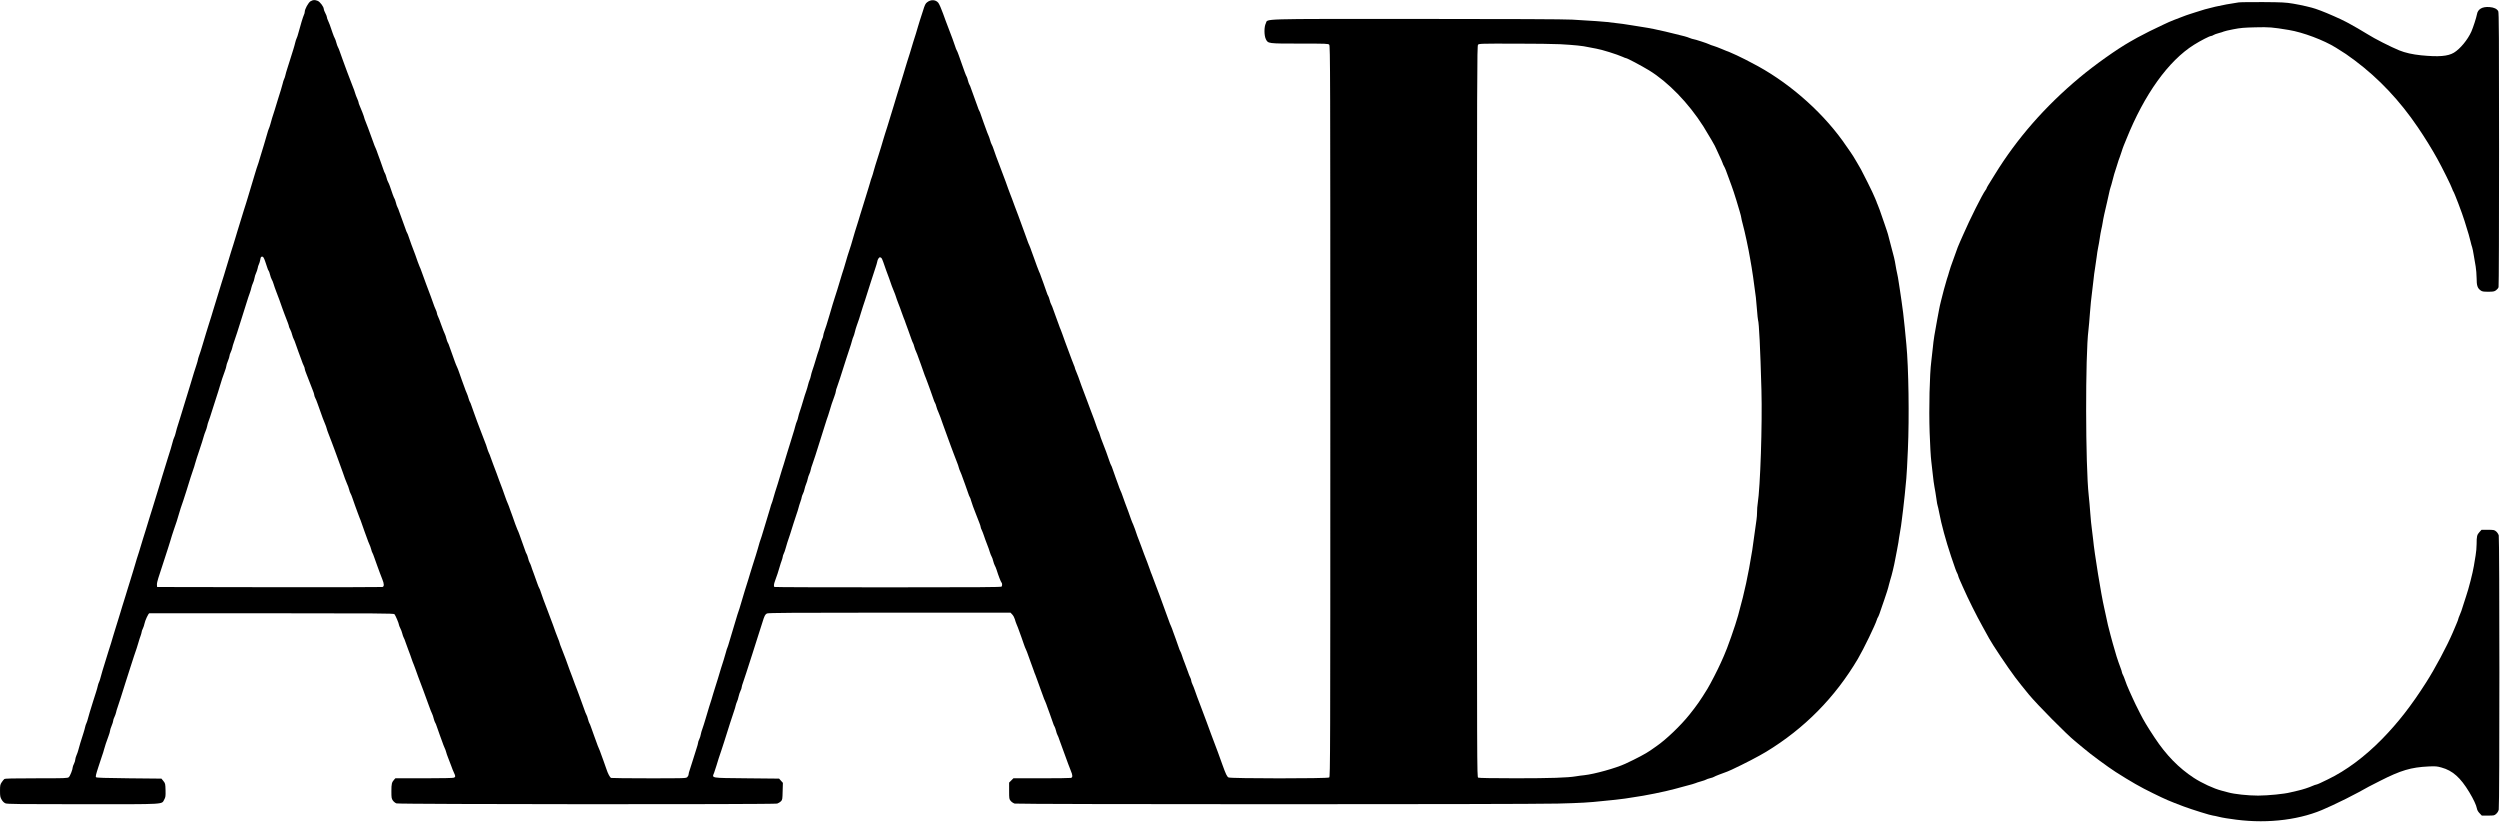 <?xml version="1.0" encoding="UTF-8" standalone="no"?>
<svg
   version="1.0"
   width="3954pt"
   height="1300pt"
   viewBox="0 0 3954 1300"
   preserveAspectRatio="xMidYMid"
   id="svg2"
   sodipodi:docname="logo.svg"
   inkscape:version="1.4 (e7c3feb100, 2024-10-09)"
   xmlns:inkscape="http://www.inkscape.org/namespaces/inkscape"
   xmlns:sodipodi="http://sodipodi.sourceforge.net/DTD/sodipodi-0.dtd"
   xmlns="http://www.w3.org/2000/svg"
   xmlns:svg="http://www.w3.org/2000/svg">
  <defs
     id="defs2" />
  <sodipodi:namedview
     id="namedview2"
     pagecolor="#505050"
     bordercolor="#eeeeee"
     borderopacity="1"
     inkscape:showpageshadow="0"
     inkscape:pageopacity="0"
     inkscape:pagecheckerboard="0"
     inkscape:deskcolor="#d1d1d1"
     inkscape:document-units="pt"
     inkscape:zoom="0.12359619"
     inkscape:cx="2730.6667"
     inkscape:cy="2046.9886"
     inkscape:window-width="1920"
     inkscape:window-height="1080"
     inkscape:window-x="0"
     inkscape:window-y="0"
     inkscape:window-maximized="1"
     inkscape:current-layer="svg2" />
  <g
     transform="matrix(0.1,0,0,-0.1,-72,2189.923)"
     fill="#000000"
     stroke="none"
     id="g2">
    <path
       d="m 5632,21880 c -35,-22 -92,-125 -92,-168 0,-13 -6,-35 -14,-50 -13,-27 -54,-161 -86,-282 -9,-36 -22,-76 -29,-88 -6,-12 -16,-41 -21,-64 -5,-24 -19,-72 -30,-108 -12,-36 -33,-103 -47,-150 -15,-47 -36,-116 -49,-155 -13,-38 -26,-86 -30,-105 -3,-19 -13,-47 -21,-63 -7,-15 -18,-46 -22,-70 -5,-23 -18,-69 -29,-102 -11,-33 -33,-100 -47,-150 -33,-112 -72,-236 -92,-295 -8,-25 -20,-68 -27,-96 -8,-28 -18,-59 -24,-70 -6,-11 -17,-47 -26,-80 -8,-32 -31,-111 -51,-174 -20,-63 -44,-144 -55,-180 -19,-68 -43,-144 -62,-195 -6,-16 -19,-59 -29,-95 -10,-36 -34,-117 -54,-180 -20,-63 -44,-144 -54,-180 -10,-36 -23,-78 -29,-95 -6,-16 -22,-66 -35,-110 -75,-248 -89,-294 -103,-335 -8,-25 -23,-74 -33,-110 -10,-36 -23,-78 -29,-95 -6,-16 -23,-70 -38,-120 -15,-49 -37,-124 -50,-165 -13,-41 -30,-97 -38,-125 -8,-27 -19,-63 -24,-80 -6,-16 -23,-70 -38,-120 -14,-49 -37,-121 -49,-160 -27,-86 -69,-223 -89,-290 -8,-27 -19,-63 -24,-80 -6,-16 -23,-70 -38,-120 -15,-49 -35,-115 -45,-145 -9,-30 -34,-111 -54,-180 -20,-69 -45,-148 -56,-175 -10,-28 -19,-57 -19,-65 0,-8 -11,-46 -24,-85 -22,-66 -47,-144 -102,-330 -46,-152 -76,-250 -86,-280 -6,-16 -19,-59 -29,-95 -10,-36 -28,-94 -40,-130 -46,-144 -68,-217 -74,-250 -4,-19 -14,-47 -22,-63 -7,-15 -18,-46 -23,-70 -5,-23 -19,-71 -30,-107 -12,-36 -32,-99 -44,-140 -43,-142 -75,-245 -91,-295 -9,-27 -23,-72 -30,-100 -8,-27 -21,-70 -29,-95 -16,-47 -42,-133 -95,-310 -17,-58 -38,-125 -47,-150 -9,-25 -22,-67 -29,-95 -8,-27 -21,-70 -29,-95 -9,-25 -30,-92 -47,-150 -50,-167 -79,-262 -96,-310 -8,-25 -21,-67 -28,-95 -8,-27 -21,-72 -30,-100 -9,-27 -30,-95 -46,-150 -17,-55 -37,-120 -45,-145 -9,-25 -22,-67 -29,-95 -7,-27 -20,-68 -28,-90 -8,-22 -19,-58 -25,-80 -6,-22 -18,-62 -27,-90 -9,-27 -27,-86 -40,-130 -13,-44 -34,-109 -45,-145 -12,-36 -28,-87 -35,-115 -7,-27 -20,-70 -28,-95 -9,-25 -28,-85 -43,-135 -57,-190 -73,-242 -94,-305 -11,-36 -25,-84 -30,-107 -5,-24 -16,-55 -23,-70 -8,-16 -18,-44 -21,-63 -4,-19 -15,-60 -25,-90 -11,-30 -33,-102 -51,-160 -17,-58 -40,-132 -51,-165 -11,-33 -24,-79 -29,-102 -5,-24 -16,-55 -23,-70 -8,-16 -18,-44 -21,-63 -4,-19 -15,-60 -25,-90 -28,-84 -79,-251 -86,-285 -4,-16 -15,-48 -26,-72 -10,-23 -19,-54 -19,-68 0,-14 -9,-43 -20,-65 -11,-22 -20,-46 -20,-55 0,-33 -42,-141 -62,-157 -19,-17 -58,-18 -512,-18 -379,0 -496,-3 -508,-12 -9,-7 -28,-31 -42,-52 -23,-35 -26,-48 -26,-134 0,-84 3,-100 26,-140 16,-28 38,-49 60,-58 28,-12 223,-14 1226,-14 1341,0 1239,-6 1286,75 20,36 22,51 20,147 -3,102 -4,108 -34,145 l -31,38 -511,5 c -381,4 -514,8 -523,17 -10,10 -2,44 36,160 26,81 54,166 62,188 9,22 21,63 28,90 15,56 36,119 71,213 13,34 24,71 24,82 0,12 11,47 25,80 14,33 25,69 25,80 0,11 8,37 19,58 10,20 22,53 26,72 3,19 15,58 25,85 10,28 33,97 51,155 18,58 51,164 74,235 23,72 59,184 80,250 21,66 45,143 55,170 37,106 52,152 70,215 10,36 25,83 34,105 8,22 15,48 16,58 0,10 8,34 19,55 10,20 21,54 25,75 10,53 63,167 78,167 7,0 879,0 1937,0 1653,0 1927,-2 1939,-14 15,-15 72,-149 72,-170 0,-6 9,-30 20,-51 12,-22 26,-60 32,-85 6,-25 16,-54 23,-66 7,-11 20,-43 28,-70 9,-27 30,-85 47,-129 17,-44 40,-105 49,-135 10,-30 25,-71 34,-90 8,-19 22,-55 30,-80 8,-25 27,-76 41,-115 62,-162 97,-257 165,-445 22,-63 47,-126 55,-140 7,-14 19,-47 25,-75 7,-27 17,-55 22,-62 6,-6 19,-38 29,-70 10,-32 31,-89 45,-128 15,-38 34,-90 42,-115 8,-25 23,-63 33,-85 11,-22 22,-53 26,-70 3,-16 17,-55 29,-85 12,-30 35,-89 50,-130 14,-41 35,-93 46,-115 24,-50 24,-62 0,-75 -13,-6 -180,-10 -474,-10 h -454 l -20,-22 c -37,-42 -43,-65 -43,-181 0,-102 2,-118 23,-148 13,-19 38,-39 57,-46 45,-15 5965,-18 6021,-3 19,6 46,22 60,36 23,24 24,34 27,159 l 4,133 -30,33 -30,34 -513,5 c -584,6 -549,0 -515,87 10,27 26,77 37,113 19,66 48,156 79,245 10,28 29,88 44,135 58,187 139,438 156,485 10,28 22,66 25,85 4,19 14,47 21,62 8,15 19,51 25,80 6,29 20,70 30,90 11,21 19,46 19,57 0,12 11,49 24,83 13,35 36,104 51,153 15,50 35,113 45,140 10,28 32,97 50,155 18,58 54,173 81,255 27,83 61,188 75,235 34,112 45,132 74,147 20,10 428,13 1938,13 h 1914 l 29,-31 c 16,-17 33,-50 39,-72 6,-23 19,-62 30,-87 11,-25 27,-65 35,-90 9,-25 27,-74 40,-110 13,-36 31,-87 40,-115 9,-27 23,-63 32,-80 8,-16 23,-55 33,-85 10,-30 30,-86 45,-125 15,-38 33,-90 42,-115 8,-25 21,-61 30,-80 8,-19 23,-60 33,-90 10,-30 31,-86 45,-125 15,-38 34,-90 42,-115 8,-25 23,-63 34,-85 10,-22 24,-60 32,-85 8,-25 27,-76 42,-115 14,-38 35,-96 45,-128 10,-32 23,-64 29,-70 5,-7 15,-35 22,-62 6,-28 17,-59 24,-71 7,-11 20,-43 28,-70 9,-27 30,-85 47,-129 33,-86 67,-179 95,-260 9,-27 28,-75 41,-106 31,-72 31,-105 2,-113 -13,-3 -223,-6 -466,-6 h -444 l -34,-34 -34,-34 v -130 c 0,-125 1,-132 26,-161 14,-17 42,-35 62,-41 50,-13 8049,-14 8587,0 366,9 501,17 720,41 50,5 135,14 190,19 55,6 125,14 155,19 30,5 91,14 135,21 167,22 504,90 650,131 39,10 97,26 130,35 138,36 194,52 204,58 6,4 44,16 83,27 40,11 77,24 83,29 6,5 33,14 60,21 28,6 55,16 62,21 7,5 43,21 80,35 135,49 149,55 203,80 201,94 424,210 543,282 605,368 1090,859 1451,1470 91,155 276,537 301,621 4,14 11,30 16,36 9,11 34,77 65,174 9,25 23,68 33,95 29,81 69,207 76,245 4,19 14,55 22,80 22,65 62,232 78,325 7,44 20,109 28,145 8,36 18,90 22,120 3,30 15,102 25,160 11,58 24,150 30,205 7,55 16,127 20,160 5,33 16,134 25,225 9,91 20,208 25,260 5,52 17,259 25,460 23,509 11,1299 -24,1660 -6,58 -18,179 -26,270 -9,91 -20,194 -25,230 -5,36 -17,119 -25,185 -9,66 -20,143 -25,170 -5,28 -14,86 -20,130 -6,44 -17,107 -25,140 -8,33 -19,92 -25,130 -10,69 -31,159 -72,305 -11,41 -26,100 -34,130 -7,30 -20,78 -30,105 -9,28 -27,79 -39,115 -72,209 -94,273 -110,307 -8,17 -15,34 -15,39 0,4 -11,30 -24,58 -13,28 -34,75 -47,105 -21,47 -109,222 -176,351 -13,25 -41,74 -63,109 -22,34 -40,65 -40,67 0,7 -115,177 -189,279 -359,496 -893,953 -1436,1230 -49,25 -97,50 -105,55 -33,19 -230,111 -257,120 -15,4 -66,25 -113,45 -47,20 -105,42 -130,49 -25,7 -56,18 -68,25 -28,15 -231,81 -249,81 -8,0 -35,9 -61,19 -43,18 -88,30 -247,68 -33,8 -94,23 -135,33 -92,23 -274,60 -355,71 -33,5 -112,17 -175,28 -105,18 -156,25 -390,52 -72,8 -195,17 -555,38 -108,7 -1010,11 -2461,11 -2554,0 -2345,6 -2384,-70 -29,-56 -28,-194 1,-251 35,-69 31,-69 537,-69 422,0 450,-1 465,-18 16,-17 17,-439 17,-5798 0,-5429 -1,-5780 -17,-5791 -24,-19 -1557,-18 -1592,0 -25,12 -43,50 -96,197 -63,177 -88,244 -138,375 -19,50 -41,106 -47,125 -16,44 -35,97 -66,180 -48,126 -63,166 -92,245 -16,44 -42,112 -57,150 -14,39 -33,90 -41,115 -8,24 -23,63 -34,85 -11,23 -20,50 -20,61 0,10 -7,33 -16,49 -9,17 -25,55 -34,85 -10,30 -33,91 -50,135 -18,44 -39,103 -47,130 -9,28 -20,55 -25,62 -5,6 -18,38 -28,70 -10,32 -31,90 -45,128 -15,39 -34,90 -42,115 -8,25 -22,63 -32,85 -11,22 -26,60 -34,85 -8,25 -27,77 -42,115 -25,65 -42,113 -100,275 -13,36 -38,101 -55,145 -18,44 -38,98 -45,120 -7,22 -20,56 -28,75 -9,19 -22,55 -30,80 -9,25 -27,75 -41,113 -14,37 -38,97 -52,135 -14,37 -32,87 -41,112 -8,25 -23,65 -34,90 -20,49 -40,104 -69,192 -11,31 -24,65 -29,75 -6,10 -20,45 -32,78 -27,78 -61,173 -95,260 -14,39 -33,90 -41,115 -8,25 -23,63 -34,85 -10,22 -24,60 -32,85 -8,25 -27,77 -42,115 -14,39 -35,96 -45,128 -10,32 -23,64 -28,70 -5,7 -16,35 -25,62 -16,53 -84,238 -118,320 -12,28 -27,72 -34,98 -7,26 -18,53 -23,60 -5,7 -17,35 -25,62 -9,28 -28,82 -42,120 -15,39 -40,104 -55,145 -15,41 -40,107 -54,145 -74,195 -126,334 -142,385 -9,25 -24,64 -35,88 -10,23 -19,47 -19,53 0,6 -7,25 -15,42 -8,18 -23,57 -34,87 -23,66 -69,188 -106,285 -14,39 -33,90 -41,115 -8,25 -21,59 -28,75 -8,17 -21,50 -29,75 -9,25 -27,77 -42,115 -15,39 -35,96 -46,127 -10,32 -25,68 -32,80 -8,13 -20,45 -26,73 -7,27 -17,55 -22,62 -6,6 -19,38 -29,70 -10,32 -31,90 -45,128 -15,39 -34,90 -42,115 -8,25 -21,59 -30,75 -8,17 -23,55 -33,85 -10,30 -31,87 -45,125 -15,39 -34,90 -42,115 -8,25 -22,63 -32,85 -11,22 -26,60 -34,85 -8,25 -25,70 -36,100 -28,77 -78,213 -106,290 -13,36 -38,101 -55,145 -17,44 -37,98 -44,120 -7,22 -20,56 -29,75 -8,19 -22,55 -30,80 -8,25 -27,77 -41,115 -61,161 -70,183 -96,255 -15,41 -40,107 -55,145 -14,39 -34,93 -42,120 -9,28 -22,59 -29,70 -7,11 -17,40 -24,65 -6,25 -20,63 -30,85 -10,22 -25,60 -33,85 -8,25 -27,77 -42,115 -14,39 -33,93 -42,120 -8,28 -20,55 -25,62 -5,6 -18,38 -28,70 -10,32 -33,94 -50,138 -17,44 -40,106 -50,138 -10,32 -23,64 -29,70 -5,7 -15,35 -22,62 -6,28 -16,55 -20,61 -5,6 -18,38 -30,70 -11,32 -31,91 -46,129 -14,39 -36,101 -49,139 -13,38 -28,74 -33,80 -5,6 -16,34 -24,61 -9,28 -28,82 -42,120 -15,39 -40,104 -55,145 -15,41 -40,107 -55,145 -14,39 -33,88 -40,110 -24,69 -61,153 -75,170 -42,51 -117,55 -176,9 -27,-20 -38,-42 -68,-141 -20,-65 -42,-131 -48,-148 -6,-16 -19,-59 -29,-95 -10,-36 -25,-87 -34,-115 -22,-66 -56,-176 -94,-305 -18,-58 -37,-118 -43,-135 -6,-16 -19,-59 -29,-95 -10,-36 -25,-85 -33,-110 -8,-25 -28,-92 -46,-150 -17,-58 -36,-118 -42,-135 -6,-16 -19,-59 -29,-95 -10,-36 -24,-85 -33,-110 -8,-25 -26,-83 -40,-130 -48,-159 -87,-285 -98,-315 -6,-16 -19,-59 -29,-95 -10,-36 -25,-87 -34,-115 -9,-27 -28,-88 -42,-135 -14,-47 -36,-116 -49,-155 -12,-38 -25,-83 -29,-100 -3,-16 -14,-52 -24,-80 -11,-27 -24,-68 -29,-90 -6,-22 -18,-62 -27,-90 -15,-47 -38,-123 -91,-295 -13,-41 -30,-97 -39,-125 -9,-27 -21,-68 -27,-90 -6,-22 -17,-58 -25,-80 -8,-22 -23,-69 -33,-105 -53,-187 -71,-244 -115,-375 -9,-27 -23,-73 -30,-102 -7,-29 -20,-71 -28,-95 -14,-39 -29,-89 -104,-338 -14,-47 -32,-103 -40,-125 -8,-22 -23,-69 -33,-105 -10,-36 -33,-112 -50,-170 -18,-58 -41,-132 -50,-165 -10,-33 -25,-78 -34,-100 -8,-22 -15,-50 -16,-63 0,-12 -8,-39 -19,-60 -10,-20 -21,-55 -25,-77 -4,-22 -15,-62 -25,-90 -11,-27 -33,-99 -51,-160 -18,-60 -40,-132 -51,-160 -10,-27 -21,-68 -25,-90 -4,-22 -13,-52 -20,-66 -7,-15 -18,-49 -24,-75 -6,-27 -19,-71 -29,-99 -11,-27 -33,-99 -51,-160 -17,-60 -40,-132 -50,-160 -10,-27 -22,-68 -26,-90 -4,-22 -13,-52 -20,-66 -7,-14 -20,-52 -28,-85 -8,-32 -21,-79 -30,-104 -8,-25 -29,-92 -46,-150 -17,-58 -36,-118 -42,-135 -6,-16 -19,-59 -29,-95 -10,-36 -25,-85 -33,-110 -15,-45 -38,-118 -95,-310 -18,-58 -37,-118 -43,-135 -6,-16 -18,-60 -28,-96 -10,-37 -21,-72 -25,-79 -4,-7 -16,-42 -25,-79 -10,-36 -33,-111 -50,-166 -18,-55 -40,-129 -50,-165 -10,-36 -26,-87 -35,-115 -9,-27 -24,-70 -32,-95 -8,-25 -20,-67 -27,-95 -7,-27 -22,-77 -33,-110 -11,-33 -32,-98 -46,-145 -14,-47 -33,-107 -42,-135 -9,-27 -21,-68 -27,-90 -6,-22 -17,-58 -25,-80 -8,-22 -23,-69 -33,-105 -30,-105 -68,-231 -85,-285 -9,-27 -23,-70 -32,-95 -8,-25 -23,-74 -33,-110 -10,-36 -30,-103 -45,-150 -15,-47 -37,-122 -50,-167 -13,-45 -26,-87 -30,-94 -4,-6 -16,-41 -25,-78 -10,-36 -26,-88 -34,-116 -32,-98 -55,-172 -91,-295 -20,-69 -41,-136 -47,-150 -6,-14 -18,-54 -28,-90 -10,-36 -22,-78 -28,-95 -14,-39 -52,-163 -92,-300 -17,-60 -41,-133 -51,-161 -11,-28 -23,-69 -26,-90 -3,-22 -14,-56 -24,-76 -11,-21 -19,-46 -19,-57 0,-11 -11,-50 -24,-88 -13,-37 -38,-117 -56,-178 -18,-60 -41,-133 -51,-160 -10,-28 -19,-60 -19,-73 0,-12 -9,-31 -20,-42 -20,-20 -33,-20 -604,-20 -321,0 -592,3 -601,6 -19,8 -52,69 -76,144 -10,30 -30,87 -44,125 -15,39 -34,90 -42,115 -8,25 -23,63 -33,85 -10,22 -25,60 -33,85 -9,25 -27,77 -42,115 -15,39 -35,97 -46,129 -11,33 -24,65 -29,70 -4,6 -14,34 -21,61 -6,28 -18,60 -26,73 -7,12 -22,48 -32,80 -11,31 -31,89 -46,127 -15,39 -33,90 -42,115 -8,25 -22,61 -30,80 -9,19 -22,53 -29,75 -7,22 -27,76 -44,120 -30,76 -47,124 -103,280 -14,39 -41,110 -61,158 -20,48 -36,93 -36,99 0,6 -11,36 -24,67 -13,31 -31,76 -39,101 -8,25 -27,77 -41,115 -36,93 -58,154 -94,250 -16,44 -42,112 -57,150 -14,39 -33,93 -42,120 -8,28 -19,55 -24,61 -5,6 -20,42 -33,80 -13,38 -38,107 -55,154 -18,47 -37,100 -42,119 -6,19 -17,44 -24,55 -7,12 -18,43 -24,71 -7,27 -17,55 -22,62 -6,6 -19,38 -29,70 -10,32 -30,87 -44,123 -13,36 -32,88 -41,115 -10,28 -24,64 -33,80 -8,17 -23,55 -33,85 -10,30 -30,87 -44,125 -15,39 -34,90 -42,115 -8,25 -22,63 -32,85 -10,22 -28,67 -39,100 -11,33 -32,92 -46,130 -40,103 -65,172 -91,245 -13,36 -38,101 -55,145 -17,44 -36,96 -42,115 -6,19 -17,49 -26,65 -8,17 -21,50 -28,75 -7,25 -21,68 -33,95 -11,28 -32,82 -46,120 -14,39 -34,90 -44,115 -10,25 -26,68 -36,95 -9,28 -30,86 -47,130 -16,44 -36,100 -44,124 -7,24 -18,49 -23,55 -5,6 -14,31 -21,56 -6,25 -20,63 -30,85 -10,22 -25,60 -33,85 -8,25 -27,77 -42,115 -14,39 -34,95 -44,125 -10,30 -25,69 -33,85 -9,17 -23,53 -33,80 -9,28 -28,79 -41,115 -14,36 -34,91 -44,123 -10,32 -23,64 -29,70 -5,7 -15,35 -22,62 -6,28 -18,61 -25,75 -8,14 -32,76 -54,137 -21,62 -46,126 -55,142 -8,17 -15,38 -15,47 0,10 -9,36 -20,59 -11,22 -26,61 -34,85 -8,25 -27,77 -41,115 -46,119 -109,291 -150,405 -8,25 -22,59 -30,75 -7,17 -20,50 -29,75 -15,48 -56,159 -101,275 -14,39 -33,93 -42,120 -8,28 -20,55 -25,62 -5,6 -18,38 -28,70 -10,32 -33,94 -50,138 -17,44 -38,102 -47,129 -8,27 -21,59 -28,70 -7,12 -18,43 -24,71 -7,27 -17,55 -21,61 -9,10 -44,104 -75,201 -8,23 -20,52 -28,65 -8,13 -20,45 -26,73 -7,27 -17,55 -22,62 -6,6 -19,38 -29,70 -10,32 -31,90 -45,128 -15,39 -34,90 -42,115 -8,25 -22,63 -32,85 -11,22 -26,60 -34,85 -8,25 -27,77 -42,115 -15,39 -34,90 -42,115 -8,25 -26,70 -39,101 -13,31 -24,61 -24,67 0,11 -50,142 -76,199 -8,17 -14,37 -14,45 0,7 -10,33 -21,58 -12,25 -27,65 -34,90 -7,25 -22,68 -34,95 -11,28 -32,82 -46,120 -14,39 -34,90 -44,115 -10,25 -26,68 -35,95 -10,28 -29,79 -42,115 -14,36 -33,88 -41,115 -9,28 -22,59 -29,70 -7,11 -18,43 -25,70 -7,28 -18,59 -25,70 -7,11 -22,47 -33,80 -38,114 -59,172 -75,203 -9,17 -16,39 -16,49 0,10 -11,39 -25,65 -14,26 -25,55 -25,66 0,34 -58,112 -95,128 -47,19 -74,18 -113,-6 z m 19763,-680 c 230,-13 359,-26 445,-46 41,-9 98,-20 126,-24 82,-13 332,-91 420,-131 22,-11 45,-19 50,-19 19,0 243,-119 365,-193 303,-186 623,-515 859,-886 79,-126 200,-334 200,-347 0,-2 22,-51 49,-107 27,-56 52,-113 56,-127 4,-14 13,-35 21,-47 7,-12 21,-41 30,-65 53,-143 77,-208 91,-248 8,-25 23,-67 33,-95 10,-27 29,-88 43,-135 14,-47 37,-124 51,-171 14,-47 26,-93 26,-103 0,-9 11,-56 24,-104 30,-106 94,-406 115,-537 5,-33 16,-98 25,-145 16,-94 23,-145 67,-475 4,-33 12,-123 18,-201 6,-77 13,-147 16,-155 16,-45 36,-450 54,-1107 15,-542 -18,-1539 -59,-1797 -6,-33 -10,-92 -10,-131 0,-39 -4,-95 -9,-125 -5,-30 -16,-110 -25,-179 -35,-269 -47,-342 -92,-590 -28,-153 -64,-320 -99,-460 -23,-91 -34,-133 -75,-285 -41,-152 -177,-539 -225,-640 -8,-16 -30,-66 -49,-110 -48,-108 -162,-330 -212,-412 -113,-184 -165,-258 -283,-406 -138,-173 -368,-393 -520,-498 -35,-24 -80,-55 -100,-70 -70,-49 -217,-127 -396,-210 -149,-69 -488,-163 -645,-180 -41,-4 -102,-12 -135,-18 -129,-22 -403,-31 -953,-31 -376,0 -580,4 -593,10 -19,11 -19,86 -19,5792 0,5366 1,5783 17,5800 15,17 46,18 577,17 309,0 633,-4 721,-9 z M 4913,17768 c 14,-40 31,-90 37,-110 6,-21 15,-40 20,-43 4,-3 13,-29 20,-57 7,-29 19,-64 27,-77 9,-14 22,-45 29,-70 7,-25 27,-82 44,-126 34,-86 68,-181 95,-260 9,-27 25,-70 35,-95 46,-116 70,-181 70,-193 0,-7 9,-29 20,-49 11,-20 25,-58 31,-85 7,-26 18,-57 25,-68 7,-11 19,-42 28,-70 8,-27 29,-86 46,-130 17,-44 40,-105 50,-135 9,-30 25,-68 34,-85 9,-16 16,-38 16,-49 0,-10 11,-44 24,-75 13,-31 36,-90 51,-131 15,-41 38,-100 51,-131 13,-31 24,-65 24,-75 0,-11 7,-32 16,-49 9,-16 25,-55 35,-85 10,-30 29,-84 43,-120 13,-36 32,-87 41,-115 10,-27 26,-68 36,-90 10,-22 21,-53 25,-70 3,-16 17,-55 29,-85 12,-30 35,-89 50,-130 15,-41 35,-95 45,-120 10,-25 25,-65 33,-90 14,-42 51,-144 98,-270 11,-30 27,-75 35,-100 9,-25 24,-63 34,-85 11,-22 25,-60 31,-85 6,-25 16,-54 23,-65 7,-11 20,-42 29,-70 8,-27 27,-81 42,-120 15,-38 33,-90 42,-115 8,-25 22,-61 30,-80 9,-19 24,-60 34,-90 10,-30 30,-86 44,-125 15,-38 34,-90 42,-115 8,-25 23,-63 33,-85 11,-22 25,-60 31,-85 6,-25 15,-50 20,-56 4,-6 17,-37 28,-70 11,-32 31,-90 46,-129 15,-38 34,-90 42,-115 8,-25 26,-70 39,-101 31,-74 32,-117 2,-124 -13,-3 -819,-4 -1793,-3 l -1770,3 -3,33 c -2,19 8,66 21,105 14,40 51,153 82,252 31,99 64,200 73,225 9,25 24,72 33,105 17,59 39,130 60,190 36,102 57,166 79,245 18,63 34,113 70,215 10,28 32,97 50,155 46,152 90,289 107,335 9,22 21,63 28,90 8,28 20,70 29,95 8,25 22,65 30,90 14,45 19,60 51,155 9,28 21,68 27,90 6,22 18,59 28,81 10,23 22,59 26,80 3,22 14,59 24,84 10,25 33,92 50,150 41,131 87,276 101,315 6,17 19,59 29,95 22,75 43,140 76,228 13,34 24,71 24,82 0,12 11,47 25,80 14,33 25,69 25,80 0,11 8,37 19,58 10,20 21,53 25,72 3,19 15,58 25,85 11,28 34,97 52,155 18,58 52,166 76,240 23,74 57,180 74,235 17,55 39,123 50,150 10,28 22,66 25,85 4,19 15,51 24,70 10,19 21,55 25,80 4,25 15,61 25,80 9,19 21,53 25,75 3,21 12,51 20,65 7,14 16,43 20,65 9,50 12,55 34,55 14,0 25,-19 44,-72 z m 9745,53 c 7,-4 21,-34 32,-67 10,-32 31,-90 45,-129 31,-81 66,-178 90,-250 10,-27 26,-68 36,-90 10,-22 22,-56 28,-75 5,-19 24,-71 41,-115 18,-44 40,-105 50,-135 10,-30 25,-71 33,-90 9,-19 22,-55 30,-80 9,-25 27,-76 42,-115 15,-38 35,-97 46,-129 11,-33 24,-64 28,-70 5,-6 14,-31 20,-56 6,-25 20,-63 31,-85 10,-22 25,-60 33,-85 8,-25 27,-76 42,-115 14,-38 34,-95 44,-125 10,-30 25,-71 34,-90 8,-19 22,-55 30,-80 9,-25 27,-76 42,-115 15,-38 35,-96 45,-128 10,-32 23,-64 28,-70 6,-7 15,-32 21,-57 6,-25 20,-63 31,-85 10,-22 25,-60 34,-85 8,-25 24,-70 35,-100 47,-126 84,-228 98,-270 8,-25 23,-65 33,-90 10,-25 30,-79 45,-120 15,-41 38,-100 50,-130 12,-30 26,-68 29,-85 4,-16 15,-48 26,-70 10,-22 25,-60 33,-85 8,-25 27,-76 42,-115 14,-38 35,-96 45,-128 10,-32 23,-64 28,-70 6,-7 15,-32 21,-57 7,-25 20,-65 30,-90 10,-25 31,-79 46,-120 15,-41 38,-100 51,-131 13,-31 24,-64 24,-73 0,-9 7,-31 17,-49 9,-18 24,-57 34,-87 9,-30 32,-91 49,-135 18,-44 38,-101 45,-127 8,-25 20,-57 28,-70 8,-12 20,-45 26,-73 7,-27 18,-59 25,-70 7,-11 20,-42 29,-70 28,-91 66,-188 77,-199 12,-12 13,-46 2,-64 -7,-10 -373,-12 -1796,-12 -983,0 -1792,2 -1797,6 -14,8 -11,44 10,99 29,78 51,144 71,215 10,36 25,83 34,105 8,22 15,48 16,58 0,10 7,32 16,50 9,17 22,54 29,82 7,27 20,70 28,95 24,67 61,182 97,300 18,58 41,128 51,155 10,28 23,68 28,90 5,22 19,66 30,97 12,32 21,65 21,73 0,9 9,33 19,53 11,21 23,56 26,77 4,22 16,58 25,80 10,22 21,58 25,80 4,22 15,56 25,75 10,19 20,52 24,74 4,21 13,52 21,70 7,17 30,85 51,151 20,66 56,179 79,250 23,72 56,177 74,235 18,58 39,123 48,145 8,22 21,63 28,90 15,57 37,121 71,213 13,34 24,72 24,83 0,11 8,41 19,67 10,26 32,90 48,142 76,239 137,430 155,480 11,30 25,78 32,105 7,28 18,60 24,71 6,12 16,43 22,70 6,27 19,72 29,99 31,85 52,148 66,200 8,28 22,75 33,105 20,57 31,92 127,395 31,99 65,203 75,230 10,28 21,67 25,87 5,34 27,68 43,68 4,0 13,-4 20,-9 z"
       id="path1" />
    <path
       d="m 36125,21861 c -266,-39 -489,-90 -685,-157 -25,-8 -65,-21 -90,-29 -25,-7 -81,-28 -125,-45 -44,-18 -98,-38 -120,-46 -22,-8 -58,-23 -80,-33 -22,-11 -65,-31 -95,-44 -117,-53 -319,-154 -405,-202 -49,-28 -101,-58 -115,-65 -210,-119 -558,-366 -800,-568 -546,-456 -991,-965 -1340,-1533 -45,-74 -93,-151 -106,-171 -13,-21 -24,-42 -24,-46 0,-5 -8,-20 -19,-33 -45,-58 -249,-465 -350,-699 -18,-41 -41,-93 -51,-115 -11,-22 -27,-60 -36,-85 -9,-25 -29,-81 -45,-125 -63,-172 -80,-222 -93,-270 -7,-27 -22,-77 -34,-110 -11,-33 -32,-107 -47,-165 -14,-58 -35,-139 -46,-180 -11,-41 -26,-109 -33,-150 -8,-41 -21,-111 -29,-155 -35,-182 -58,-326 -67,-430 -6,-60 -17,-161 -25,-223 -26,-202 -39,-737 -26,-1122 6,-190 18,-394 26,-455 8,-60 19,-159 25,-220 6,-60 17,-144 25,-185 8,-41 22,-124 30,-183 8,-60 17,-113 21,-118 3,-6 14,-54 24,-107 34,-184 105,-443 188,-692 66,-195 80,-235 96,-265 9,-16 16,-35 16,-41 0,-7 14,-43 31,-80 16,-38 36,-82 44,-99 80,-183 218,-459 315,-632 47,-84 92,-166 101,-183 55,-101 294,-458 412,-615 49,-65 146,-187 215,-270 136,-164 599,-631 727,-735 44,-35 109,-90 145,-120 94,-82 381,-293 501,-370 237,-151 395,-242 589,-336 212,-104 250,-120 485,-209 133,-50 439,-145 466,-145 9,0 51,-9 95,-20 43,-12 166,-32 273,-45 515,-66 1039,2 1426,185 22,10 67,31 100,45 104,47 316,153 410,205 153,85 167,93 336,178 330,168 492,216 769,229 110,5 135,3 205,-17 175,-48 300,-159 439,-390 65,-107 112,-208 120,-256 5,-27 19,-53 43,-77 l 35,-37 h 99 c 94,0 100,1 129,28 19,16 35,43 40,67 14,58 13,4289 0,4337 -6,20 -24,48 -41,62 -28,24 -38,26 -131,26 h -100 l -33,-36 c -39,-42 -45,-67 -45,-189 0,-51 -7,-132 -16,-181 -9,-49 -21,-125 -28,-169 -17,-105 -82,-359 -122,-475 -8,-25 -23,-72 -34,-105 -35,-114 -51,-160 -71,-203 -10,-23 -19,-47 -19,-53 0,-6 -14,-43 -31,-82 -16,-40 -42,-99 -56,-132 -91,-213 -281,-570 -422,-790 -231,-363 -442,-634 -691,-889 -275,-282 -572,-503 -860,-642 -41,-19 -98,-46 -125,-60 -28,-13 -56,-24 -62,-24 -7,0 -32,-9 -55,-19 -59,-27 -161,-60 -233,-76 -33,-7 -87,-20 -120,-28 -97,-25 -348,-50 -510,-51 -158,0 -378,23 -475,51 -30,8 -77,21 -105,28 -123,32 -309,118 -438,202 -238,156 -438,360 -621,638 -119,180 -169,264 -228,380 -67,133 -90,179 -117,240 -18,39 -40,88 -50,110 -27,57 -61,144 -76,190 -7,22 -20,54 -29,70 -9,17 -16,36 -16,43 0,8 -11,41 -24,75 -43,113 -78,224 -121,382 -9,33 -24,89 -34,125 -21,71 -67,264 -76,320 -3,19 -14,71 -25,115 -48,206 -157,879 -175,1080 -4,39 -13,113 -20,165 -8,52 -19,165 -25,250 -6,85 -17,214 -25,285 -52,466 -55,2221 -4,2615 5,41 16,165 24,275 8,110 22,245 30,300 8,55 19,151 25,212 6,62 17,148 25,190 7,43 19,121 25,173 6,52 17,124 25,160 8,36 19,101 25,144 6,43 17,104 24,135 8,31 17,79 21,106 6,48 38,196 72,335 8,36 21,94 29,130 7,36 18,79 24,95 6,16 20,64 30,105 10,41 23,89 28,105 6,17 25,77 43,135 17,58 38,121 47,140 8,19 20,55 27,80 7,25 23,70 35,100 13,30 31,75 41,100 284,707 664,1237 1069,1491 107,67 246,138 270,139 9,0 25,6 36,14 11,8 49,22 84,31 36,9 72,21 82,26 9,5 77,21 150,35 110,22 171,27 351,31 220,5 260,2 527,-42 224,-37 554,-161 745,-280 146,-90 179,-113 300,-203 381,-286 711,-636 996,-1057 105,-154 225,-348 306,-495 75,-134 226,-439 238,-480 4,-14 11,-29 15,-35 17,-21 141,-346 179,-470 61,-194 82,-267 95,-325 8,-36 20,-78 26,-94 5,-15 17,-71 25,-125 8,-53 22,-132 30,-176 8,-44 14,-127 15,-185 0,-117 13,-158 63,-194 24,-18 43,-21 120,-21 80,0 96,3 124,23 18,13 36,35 40,50 5,15 8,997 8,2183 0,1773 -2,2160 -13,2181 -20,37 -67,60 -136,65 -116,10 -188,-32 -201,-115 -9,-51 -59,-206 -88,-272 -58,-130 -178,-275 -276,-334 -95,-57 -240,-69 -516,-42 -139,14 -254,40 -350,79 -128,52 -396,188 -495,252 -51,33 -270,160 -305,177 -16,8 -39,19 -50,26 -62,34 -292,136 -390,172 -27,10 -63,23 -80,29 -62,22 -224,60 -355,82 -119,20 -175,23 -475,25 -187,1 -362,-1 -390,-5 z"
       id="path2" />
  </g>
</svg>
